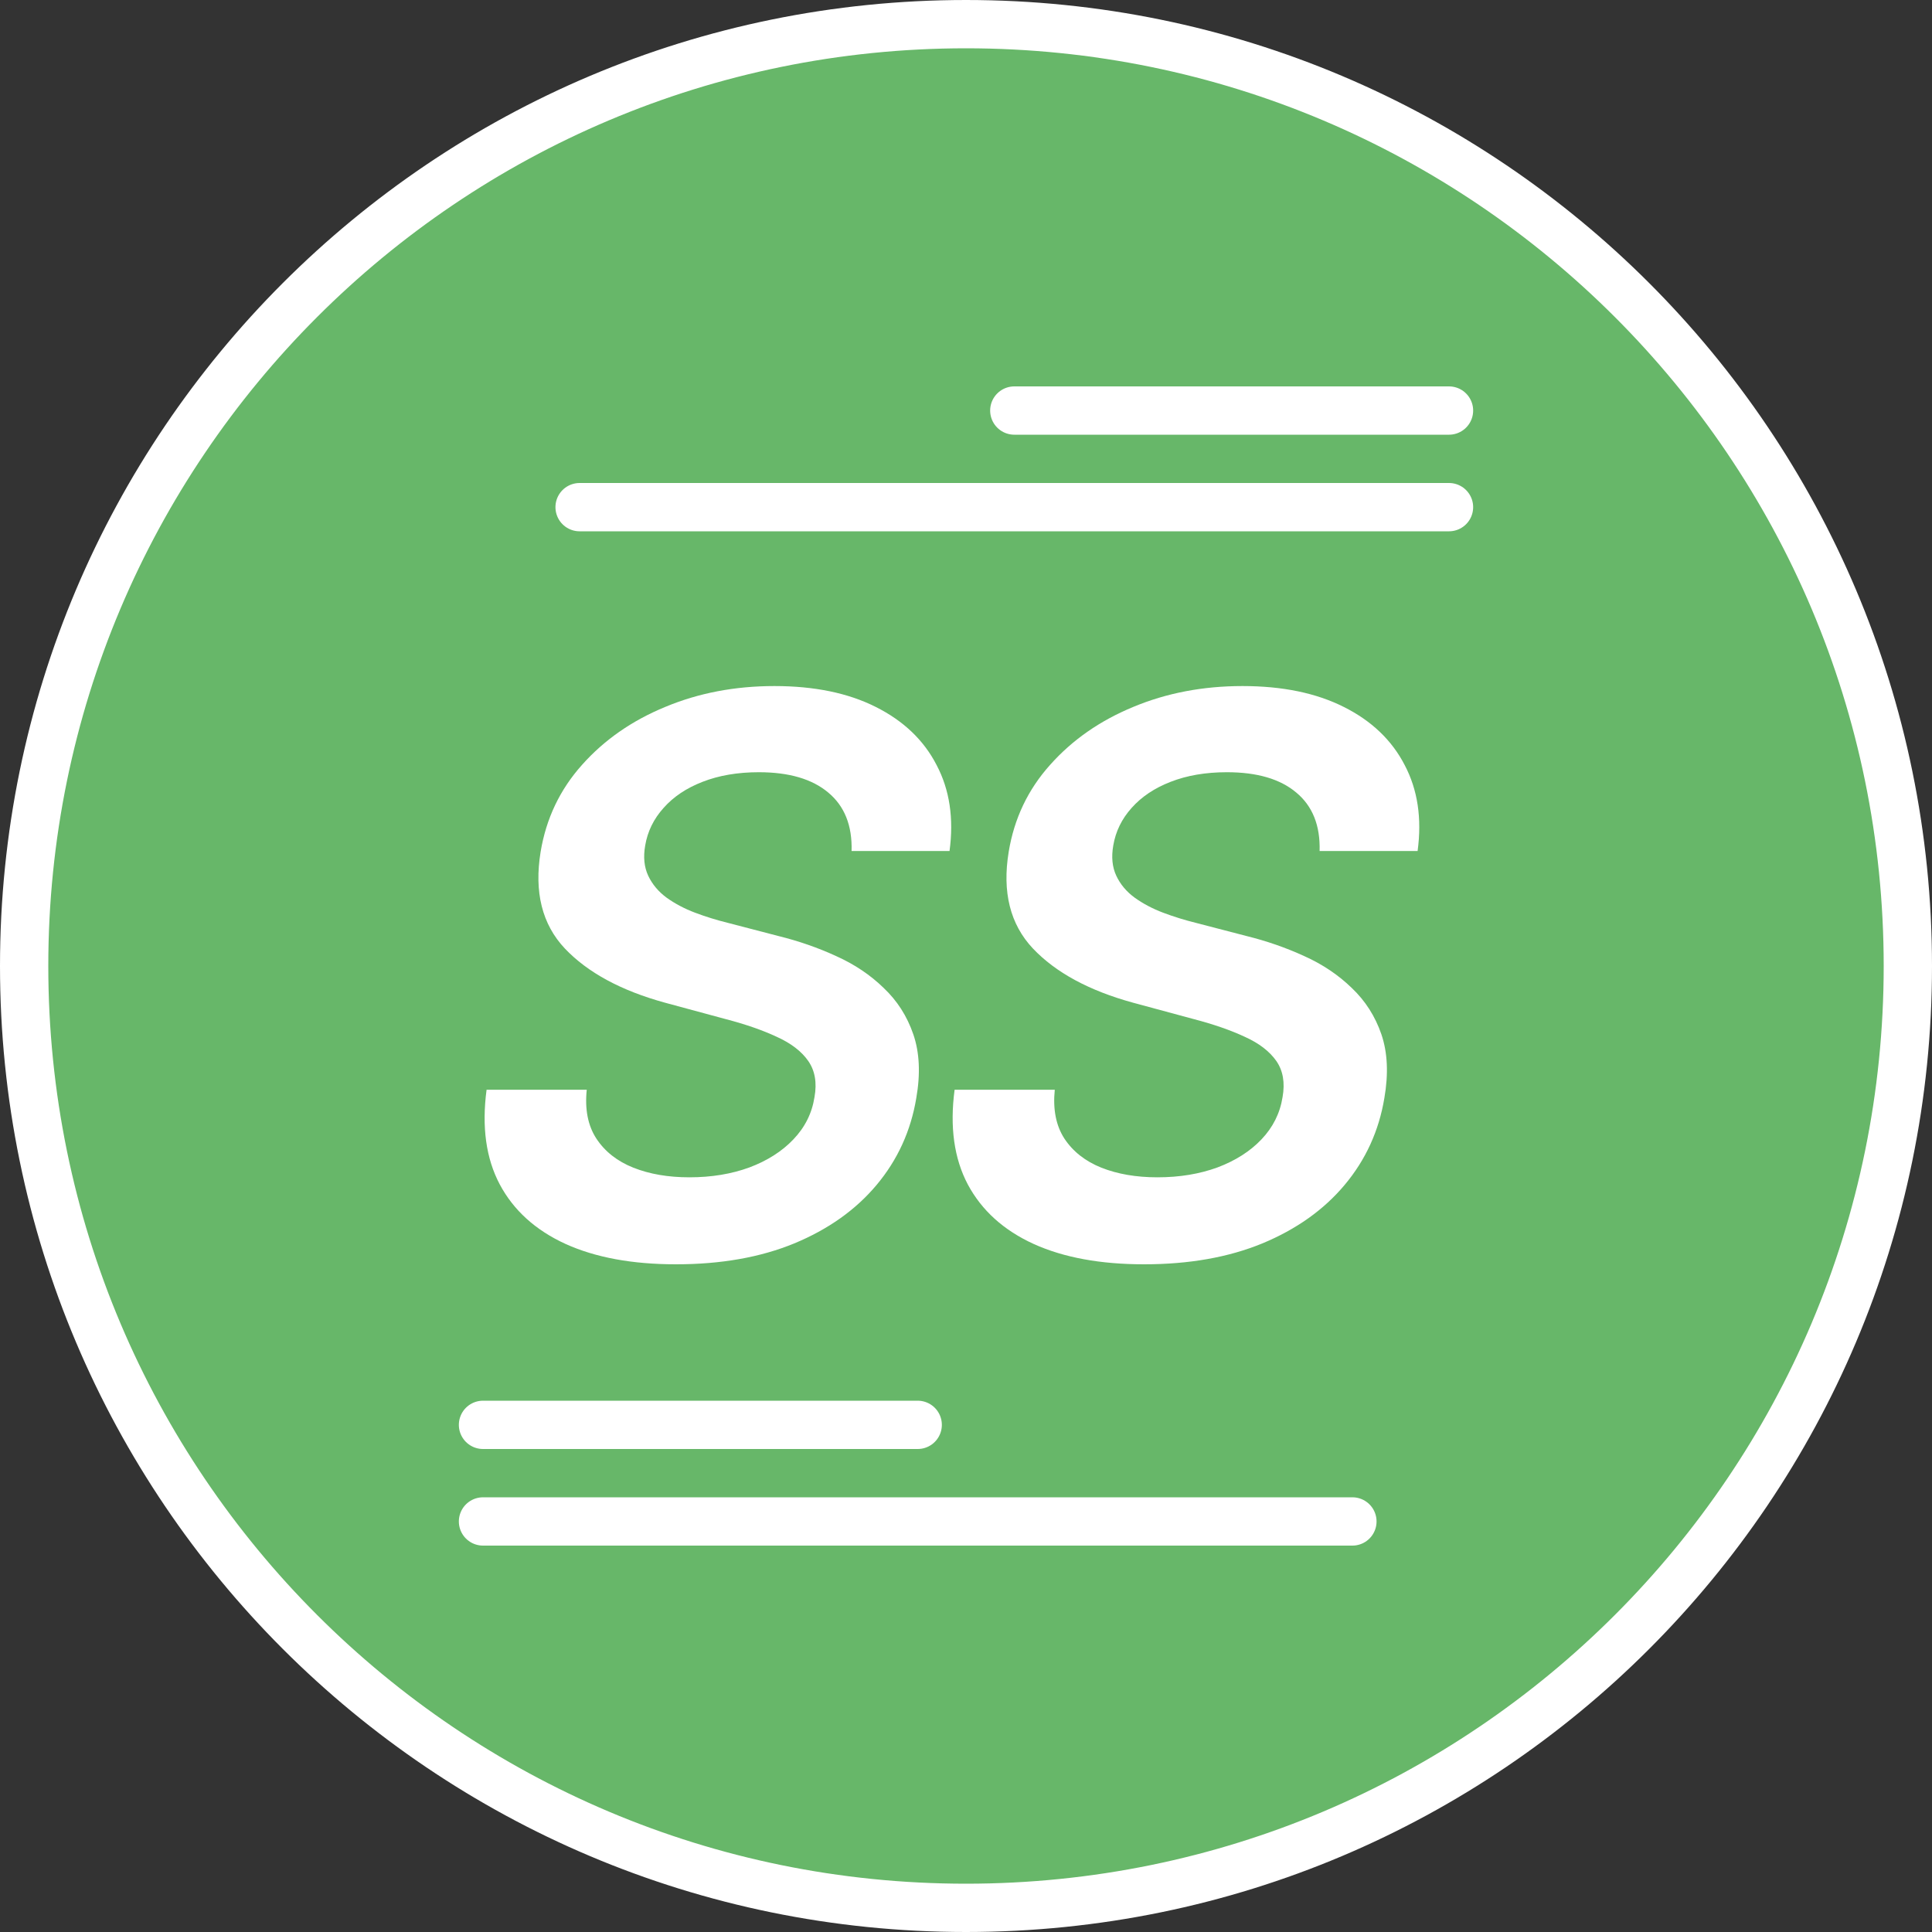 <svg width="40" height="40" viewBox="0 0 40 40" fill="none" xmlns="http://www.w3.org/2000/svg">
<rect x="0" y="0" width="40" height="40" fill="#333333" stroke="none"/>
<g clip-path="url(#clip0_2137_991)">
<path d="M39.5 20C39.5 9.23 30.77 0.5 20 0.5C9.23 0.5 0.5 9.23 0.5 20C0.5 30.77 9.23 39.5 20 39.5C30.77 39.5 39.5 30.77 39.5 20Z" fill="#67B769"/>
<path d="M39.5 20C39.5 9.23 30.77 0.5 20 0.5C9.23 0.5 0.5 9.23 0.5 20C0.5 30.77 9.23 39.5 20 39.5C30.77 39.5 39.5 30.77 39.5 20Z" stroke="white"/>
<path d="M17.631 17.619C17.646 17.092 17.485 16.689 17.148 16.409C16.814 16.128 16.335 15.988 15.71 15.988C15.271 15.988 14.883 16.055 14.545 16.187C14.212 16.316 13.943 16.496 13.739 16.727C13.534 16.954 13.407 17.214 13.358 17.505C13.316 17.744 13.337 17.952 13.42 18.13C13.504 18.308 13.631 18.46 13.801 18.585C13.975 18.71 14.172 18.814 14.392 18.897C14.615 18.981 14.843 19.051 15.074 19.108L16.119 19.38C16.536 19.483 16.934 19.621 17.312 19.795C17.691 19.965 18.019 20.185 18.295 20.454C18.576 20.719 18.78 21.039 18.909 21.414C19.038 21.789 19.059 22.229 18.971 22.733C18.858 23.414 18.583 24.015 18.148 24.534C17.716 25.049 17.148 25.452 16.443 25.744C15.742 26.032 14.926 26.176 13.994 26.176C13.093 26.176 12.331 26.036 11.71 25.755C11.089 25.471 10.634 25.06 10.347 24.522C10.062 23.984 9.972 23.331 10.074 22.562H12.148C12.106 22.967 12.172 23.305 12.347 23.573C12.524 23.842 12.78 24.043 13.114 24.176C13.447 24.308 13.833 24.375 14.273 24.375C14.731 24.375 15.146 24.306 15.517 24.17C15.888 24.03 16.191 23.837 16.426 23.59C16.665 23.34 16.811 23.049 16.863 22.715C16.917 22.416 16.873 22.166 16.733 21.965C16.593 21.765 16.375 21.598 16.079 21.465C15.788 21.329 15.439 21.208 15.034 21.102L13.773 20.761C12.86 20.511 12.167 20.136 11.693 19.636C11.223 19.136 11.057 18.469 11.193 17.636C11.307 16.947 11.593 16.346 12.051 15.835C12.509 15.32 13.083 14.92 13.773 14.636C14.462 14.348 15.216 14.204 16.034 14.204C16.86 14.204 17.559 14.348 18.131 14.636C18.706 14.924 19.127 15.325 19.392 15.841C19.661 16.352 19.75 16.945 19.659 17.619H17.631ZM27.321 17.619C27.336 17.092 27.175 16.689 26.838 16.409C26.505 16.128 26.026 15.988 25.401 15.988C24.961 15.988 24.573 16.055 24.236 16.187C23.903 16.316 23.634 16.496 23.429 16.727C23.225 16.954 23.098 17.214 23.049 17.505C23.007 17.744 23.028 17.952 23.111 18.13C23.194 18.308 23.321 18.46 23.492 18.585C23.666 18.71 23.863 18.814 24.083 18.897C24.306 18.981 24.533 19.051 24.764 19.108L25.81 19.38C26.227 19.483 26.624 19.621 27.003 19.795C27.382 19.965 27.709 20.185 27.986 20.454C28.266 20.719 28.471 21.039 28.6 21.414C28.728 21.789 28.749 22.229 28.662 22.733C28.549 23.414 28.274 24.015 27.838 24.534C27.406 25.049 26.838 25.452 26.134 25.744C25.433 26.032 24.617 26.176 23.685 26.176C22.783 26.176 22.022 26.036 21.401 25.755C20.779 25.471 20.325 25.06 20.037 24.522C19.753 23.984 19.662 23.331 19.764 22.562H21.838C21.797 22.967 21.863 23.305 22.037 23.573C22.215 23.842 22.471 24.043 22.804 24.176C23.137 24.308 23.524 24.375 23.963 24.375C24.422 24.375 24.836 24.306 25.208 24.17C25.579 24.03 25.882 23.837 26.117 23.59C26.355 23.34 26.501 23.049 26.554 22.715C26.607 22.416 26.564 22.166 26.424 21.965C26.283 21.765 26.066 21.598 25.77 21.465C25.478 21.329 25.13 21.208 24.725 21.102L23.463 20.761C22.55 20.511 21.857 20.136 21.384 19.636C20.914 19.136 20.747 18.469 20.884 17.636C20.997 16.947 21.283 16.346 21.742 15.835C22.2 15.32 22.774 14.92 23.463 14.636C24.153 14.348 24.906 14.204 25.725 14.204C26.55 14.204 27.249 14.348 27.821 14.636C28.397 14.924 28.817 15.325 29.083 15.841C29.352 16.352 29.441 16.945 29.35 17.619H27.321Z" fill="white"/>
<path d="M12 10.5H30" stroke="white" stroke-linecap="round" stroke-linejoin="round"/>
<path d="M21 8.5H30" stroke="white" stroke-linecap="round" stroke-linejoin="round"/>
<path d="M28 31.5H10" stroke="white" stroke-linecap="round" stroke-linejoin="round"/>
<path d="M19 29.5H10" stroke="white" stroke-linecap="round" stroke-linejoin="round"/>
</g>
<defs>
<clipPath id="clip0_2137_991">
<rect width="40" height="40" fill="white"/>
</clipPath>
</defs>
</svg>
